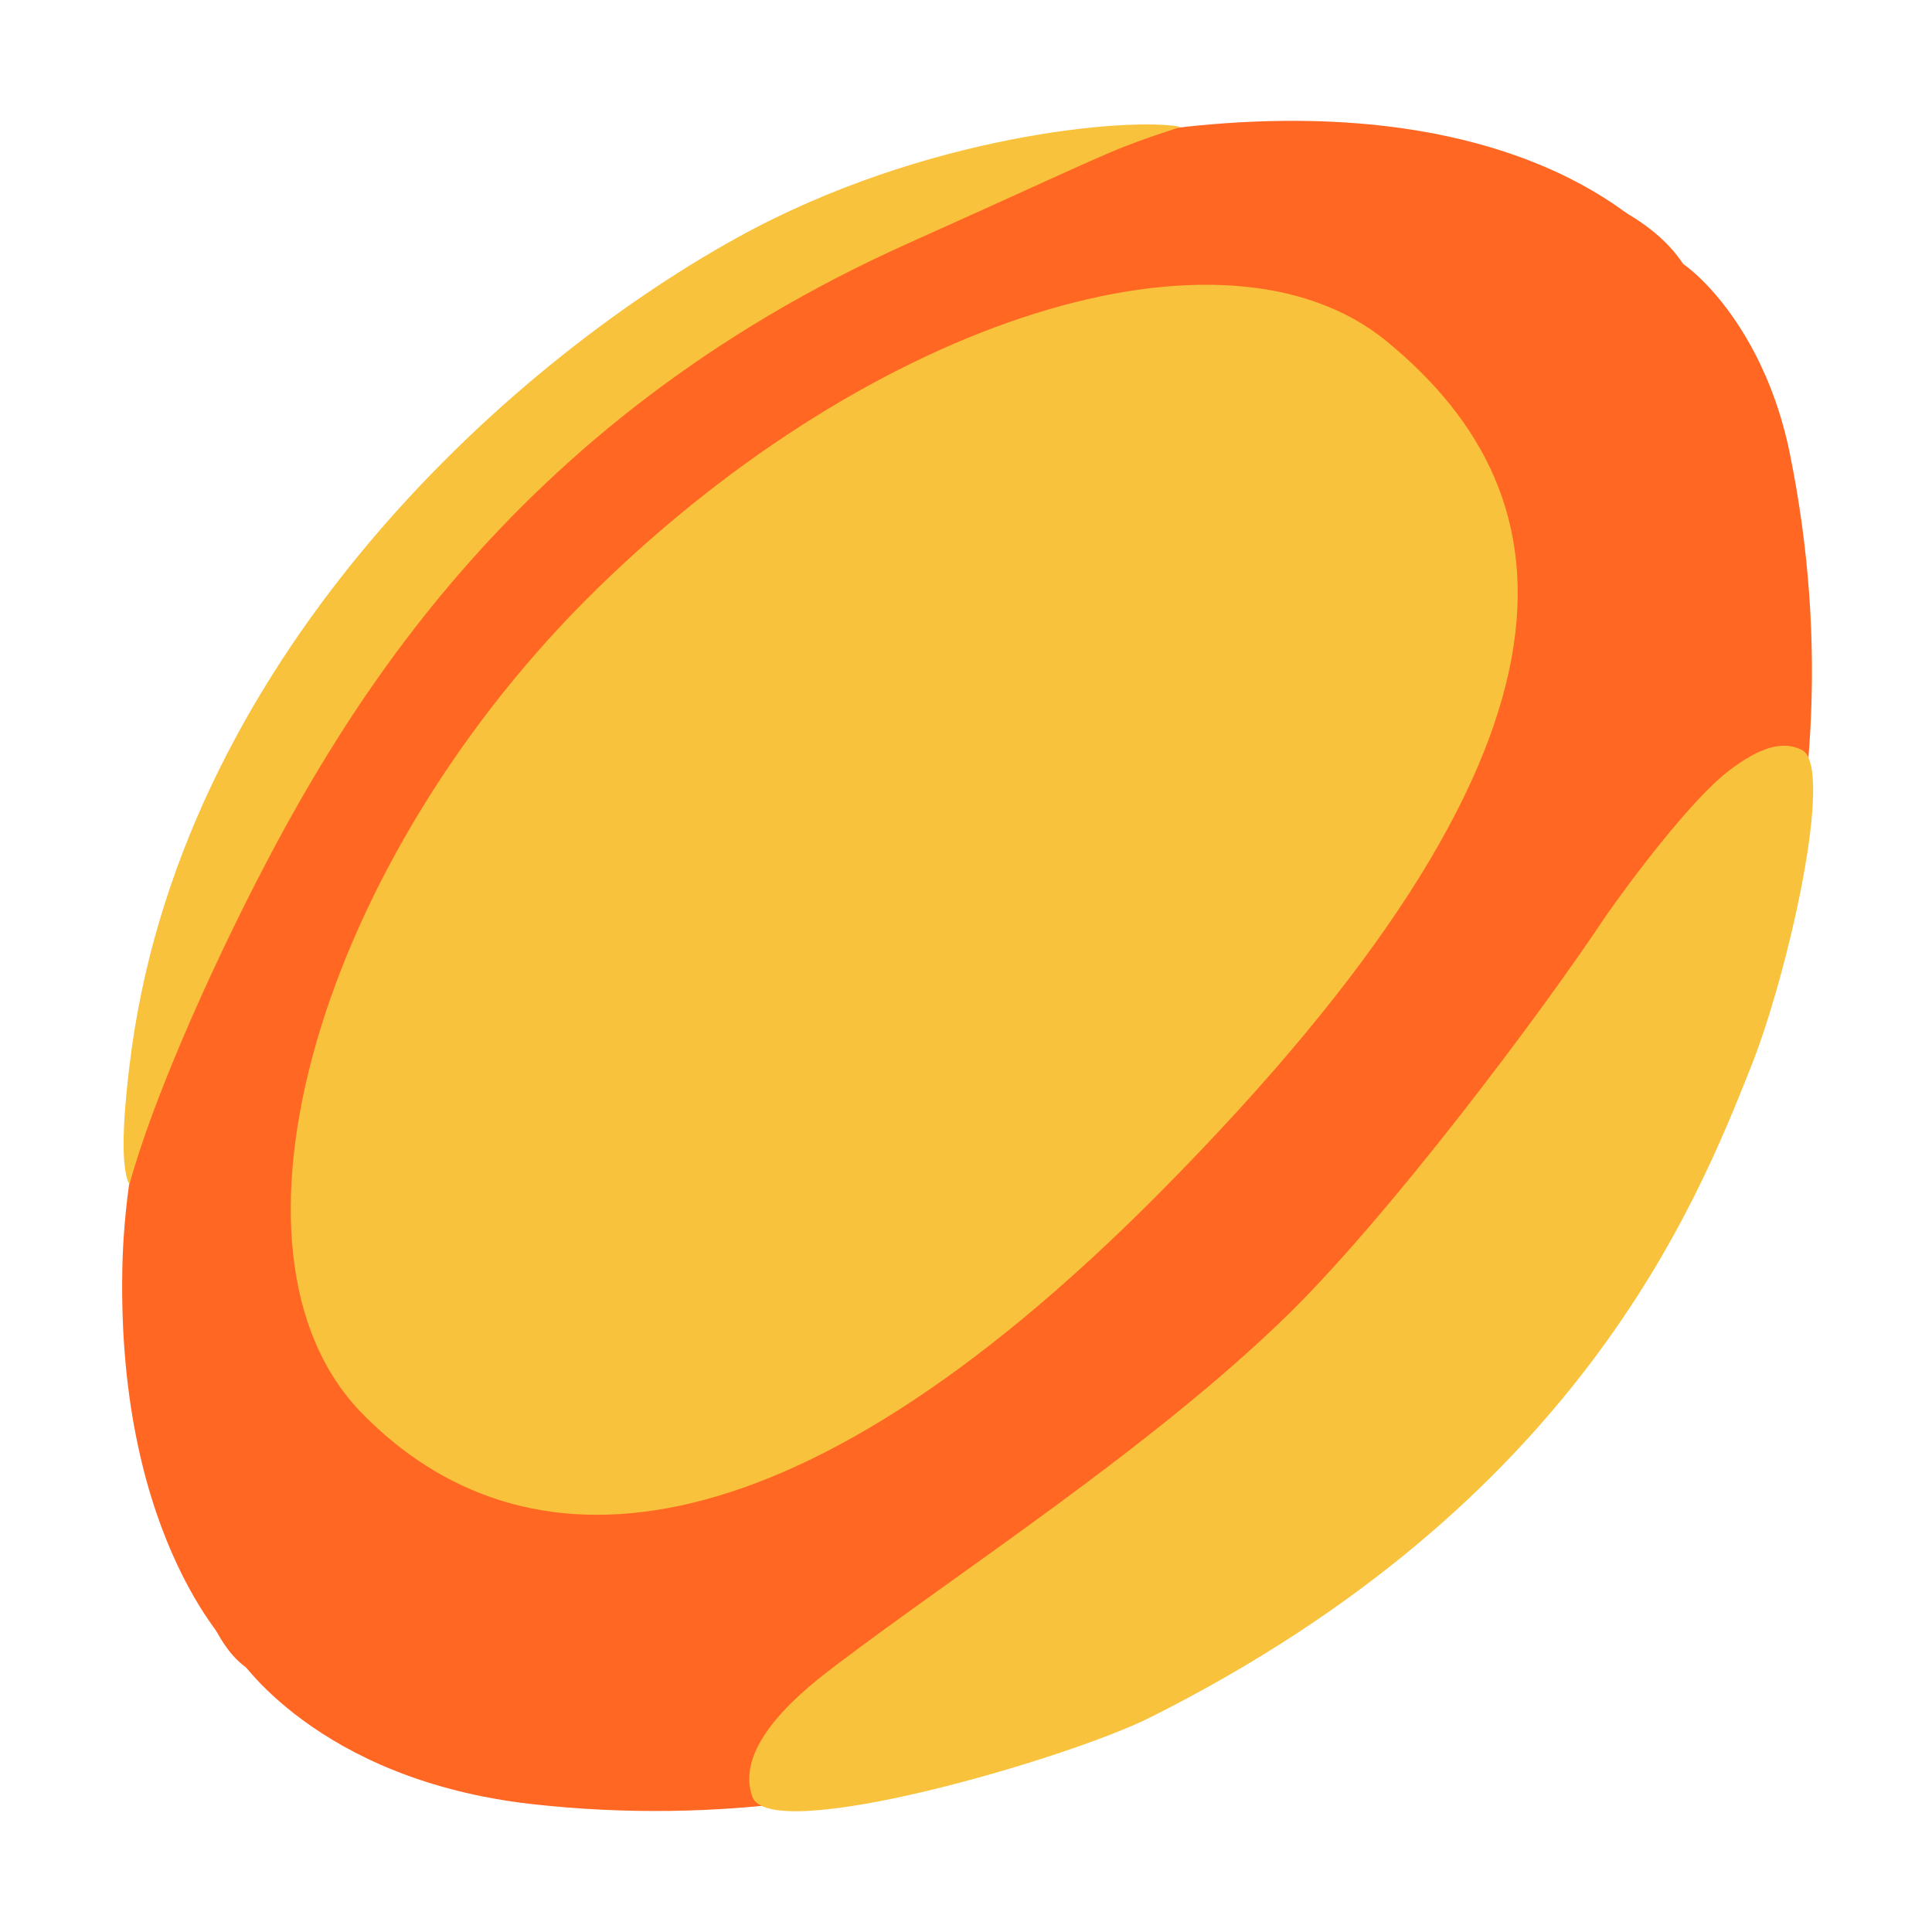 <svg xmlns="http://www.w3.org/2000/svg" fill="none" viewBox="0 0 32 32"><path fill="#FF6723" d="M29.646 7.513c-.41-2.013-1.55-3.06-1.922-3.235-.496-.661-2.696-2.694-7.872-2.2-8.343.798-17.67 10.714-17.826 18.949-.086 4.554 1.89 6.378 1.89 6.378s1.303 2.074 4.899 2.477c12.285 1.375 23.373-9.908 20.83-22.37"/><path fill="#FF6723" d="M22.28 2.837c2.933-.29 4.626.457 5.363 1.238.79.837.894 2.294.558 3.73-1.887 8.064-9.935 15.961-17.189 19.243-2.425 1.097-5.267 1.842-6.973.542-.996-.759-1.282-3.753-1.162-5C3.9 11.99 12.437 3.812 22.28 2.837"/><path fill="#F9C23C" d="M28.62 12.778c.538-.416.915-.511 1.225-.357.55.273-.233 3.715-.837 5.232l-.017.044c-.905 2.27-2.87 7.201-9.934 10.746-1.373.69-6.305 2.126-6.596 1.316-.313-.875.89-1.803 1.402-2.19 2.005-1.523 5.198-3.584 7.442-5.767 1.68-1.636 4.205-4.99 5.3-6.641.419-.599 1.407-1.913 2.015-2.383M2.141 17.68l.002-.013c.783-6.657 6.175-11.579 10.066-13.73 3.112-1.722 6.533-1.998 7.347-1.836-1.271.419-1.007.356-4.511 1.928C8.419 7 5.591 11.854 3.913 15.268c-.467.95-1.368 2.895-1.77 4.35-.188-.356-.05-1.524-.002-1.938"/><path fill="#F9C23C" d="M22.97 5.655c3.16 2.595 3.61 6.672-3.772 14.11-6.212 6.26-10.576 6.328-13.201 3.645s-.679-9.197 3.905-13.67C14.486 5.268 20.28 3.446 22.97 5.655"/></svg>